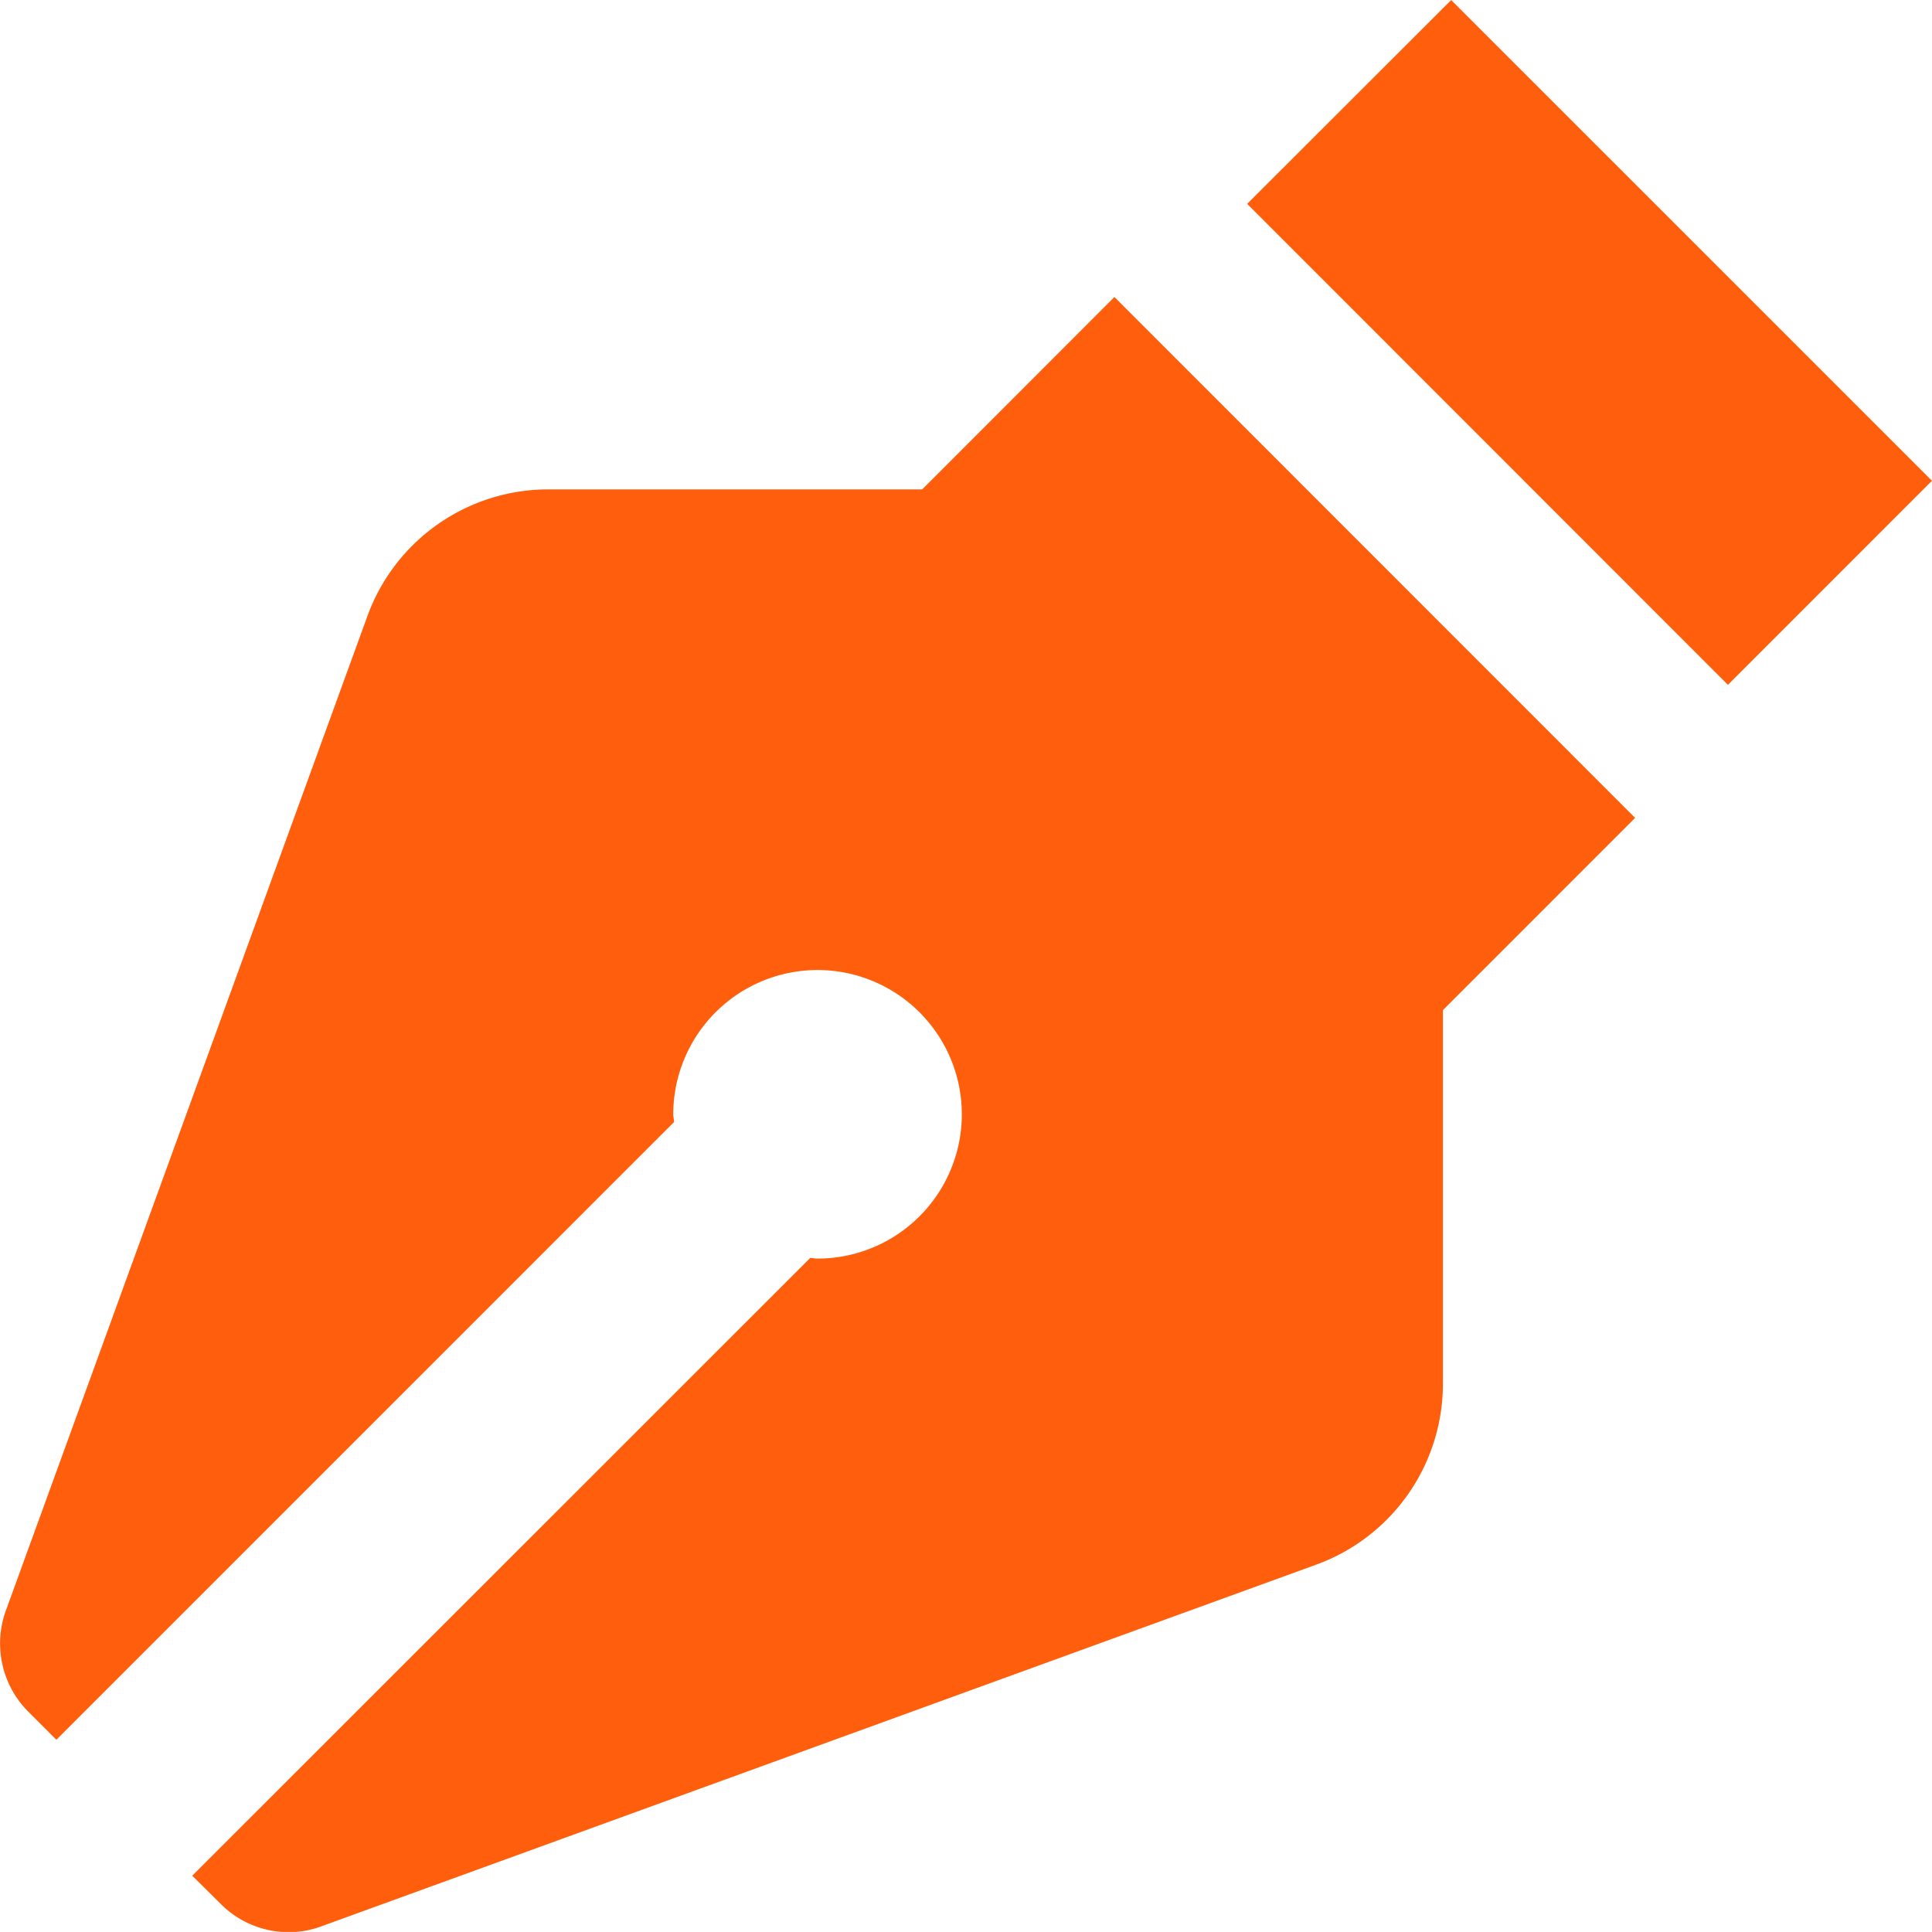 <svg xmlns="http://www.w3.org/2000/svg" width="49.998" height="49.996" viewBox="0 0 49.998 49.996">
  <g id="icon_orange_school" transform="translate(-2.001 -1.941)">
    <path id="合体_4" data-name="合体 4" d="M-12729.293,21105.207l-.731-.725,15.991-15.986c.064,0,.128.016.191.016a3.737,3.737,0,0,0,3.734-3.734,3.737,3.737,0,0,0-3.734-3.734,3.737,3.737,0,0,0-3.734,3.734c0,.068.021.133.021.2l-15.985,15.986-.731-.73a2.5,2.5,0,0,1-.577-2.611l9.359-25.744a4.98,4.98,0,0,1,4.683-3.273h9.672l4.975-4.979,13.475,13.48-4.974,4.975v9.666a4.98,4.98,0,0,1-3.278,4.684l-25.743,9.359a2.408,2.408,0,0,1-.853.152A2.479,2.479,0,0,1-12729.293,21105.207Zm26.569-43.99,5.28-5.275,12.442,12.441-5.28,5.281Z" transform="translate(12737 -21054)" fill="#ff5e0d"/>
  </g>
</svg>
